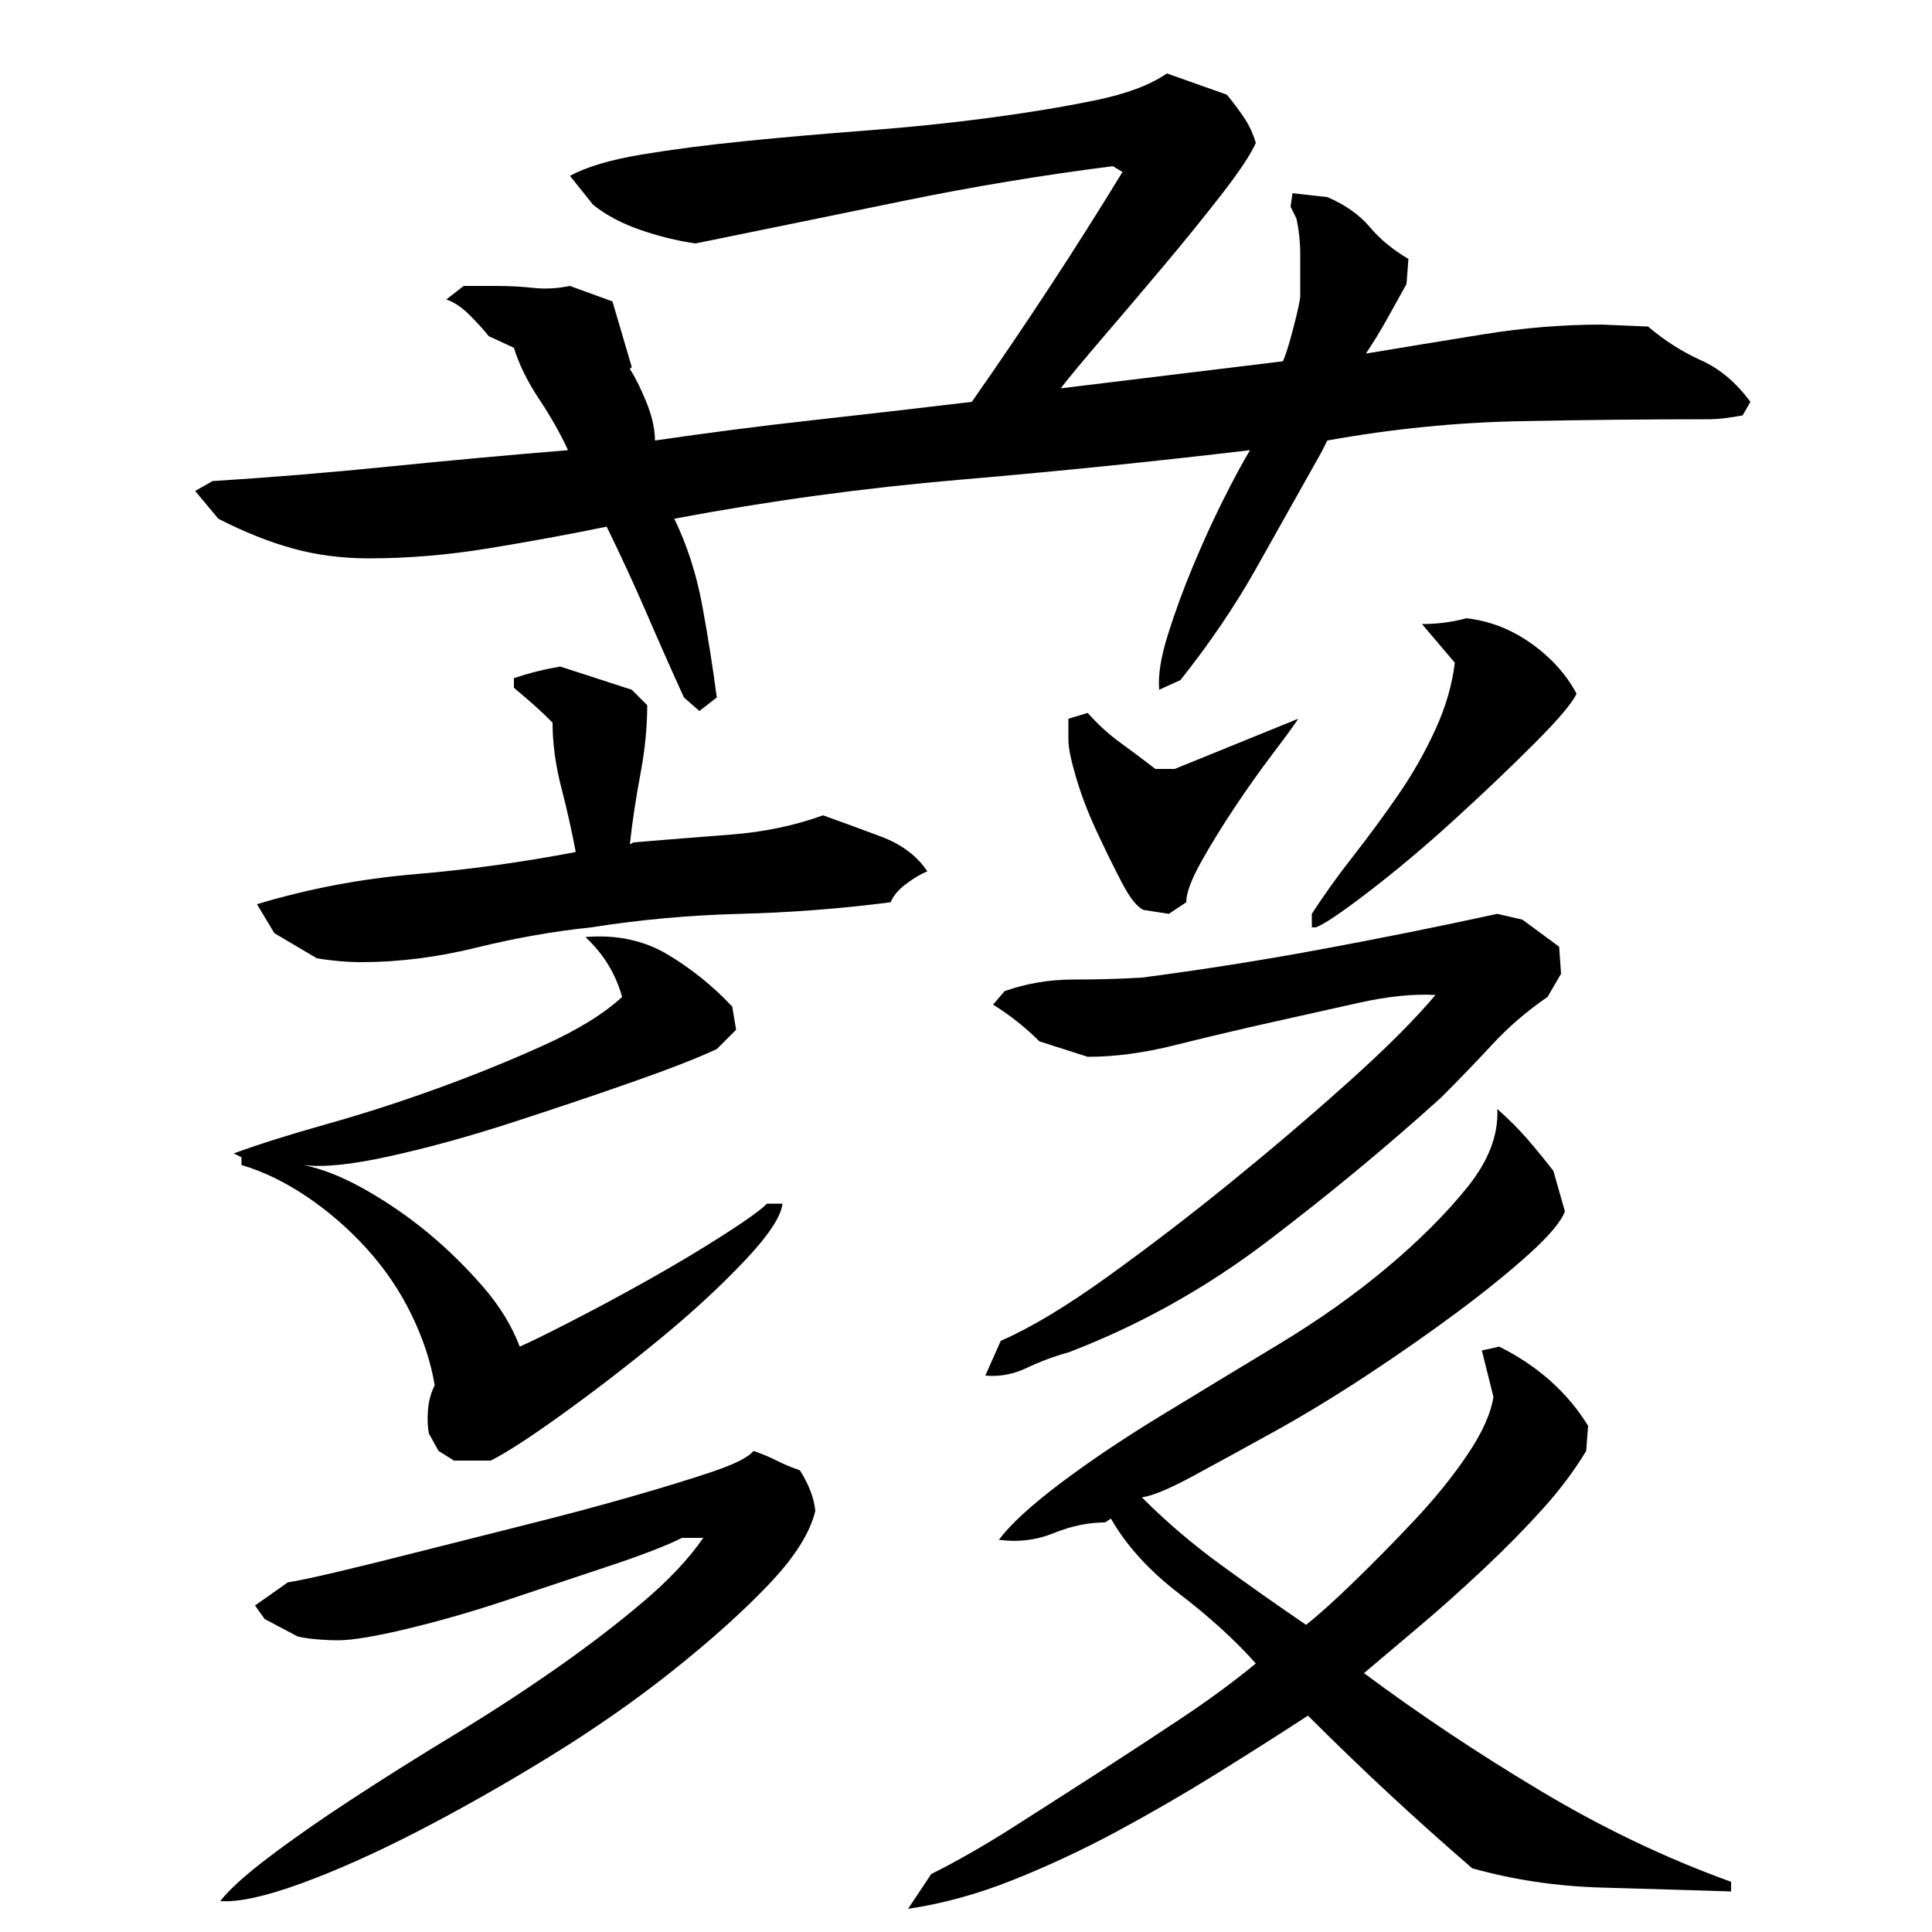 <?xml version="1.0" encoding="utf-8"?>
<!-- Generator: Adobe Illustrator 16.0.0, SVG Export Plug-In . SVG Version: 6.00 Build 0)  -->
<!DOCTYPE svg PUBLIC "-//W3C//DTD SVG 1.1//EN" "http://www.w3.org/Graphics/SVG/1.1/DTD/svg11.dtd">
<svg version="1.1" id="图层_1" xmlns="http://www.w3.org/2000/svg" xmlns:xlink="http://www.w3.org/1999/xlink" x="0px" y="0px"
	 width="1000px" height="1000px" viewBox="0 0 1000 1000" enable-background="new 0 0 1000 1000" xml:space="preserve">
<path d="M673.002,153.006c0-7.328,0-14.328,0-21c0-6.656-0.672-13-2-19l-3-6l1-7l18,2c9.328,4,16.656,9.172,22,15.5
	c5.328,6.344,12,11.844,20,16.5l-1,13c-3.344,6-6.672,12-10,18c-3.344,6-7,12-11,18c20-3.328,40.328-6.656,61-10
	c20.656-3.328,41-5,61-5l24,1c8.656,7.344,17.828,13.172,27.5,17.5c9.656,4.344,18.156,11.5,25.5,21.5l-4,7c-7.344,1.344-13,2-17,2
	c-32.672,0-65.5,0.344-98.5,1c-33,0.672-66.172,4-99.5,10l-3,6c-12,21.344-23.344,41.5-34,60.5c-10.672,19-23.672,38.172-39,57.5
	l-11,5c-0.672-7.328,0.828-16.828,4.5-28.5c3.656-11.656,8-23.5,13-35.5s10.156-23.328,15.5-34c5.328-10.656,10-19.328,14-26
	c-50,5.922-100,11.016-150,15.281c-50,4.281-99.344,11.016-148,20.203c6.656,13.688,11.5,28.688,14.5,45.016
	c3,16.344,5.5,32.172,7.5,47.5l-9,7l-8-7c-6.672-14.656-13.172-29.328-19.5-44c-6.344-14.656-13.172-29.469-20.5-44.406
	c-20,4.094-40.5,7.859-61.5,11.281s-41.5,5.125-61.5,5.125c-14,0-27.172-1.703-39.5-5.125c-12.344-3.406-25.172-8.547-38.5-15.391
	l-12-14.359l9-5.125c30-1.875,60.5-4.391,91.5-7.531c31-3.125,61.828-5.953,92.5-8.469c-4-8.656-9-17.5-15-26.5
	s-10.344-17.828-13-26.5l-13-6c-2.672-3.328-6-7-10-11s-8-6.656-12-8l9-7h17c6.656,0,13,0.344,19,1c6,0.672,12.328,0.344,19-1l22,8
	l10,34l-1,1c2.656,4,5.5,9.672,8.5,17c3,7.344,4.5,14,4.5,20c27.328-4,54.5-7.5,81.5-10.5s54.5-6.156,82.5-9.5
	c28-40,54-79.656,78-119l-5-3c-36.672,4.672-72.844,10.672-108.5,18c-35.672,7.344-71.5,14.672-107.5,22
	c-9.344-1.328-18.844-3.656-28.5-7c-9.672-3.328-17.844-7.656-24.5-13l-12-15c8.656-4.656,21-8.328,37-11c16-2.656,34-5,54-7
	s41-3.828,63-5.5c22-1.656,43-3.828,63-6.5c20-2.656,38.156-5.656,54.5-9c16.328-3.328,28.828-8,37.5-14l31,11c3.328,4,6.328,8,9,12
	c2.656,4,4.656,8.344,6,13c-2.672,6-8.672,15-18,27c-9.344,12-19.344,24.344-30,37c-10.672,12.672-21,24.844-31,36.5
	c-10,11.672-17.344,20.5-22,26.5l115-14c1.328-2.656,3.156-8.5,5.5-17.5C671.83,160.506,673.002,155.006,673.002,153.006z
	 M422.002,782.006c-2.672,11.344-10.672,24-24,38c-13.344,14-29.844,28.844-49.5,44.5c-19.672,15.672-41.172,30.656-64.5,45
	c-23.344,14.328-46,27.156-68,38.5c-22,11.328-42.172,20.328-60.5,27c-18.344,6.656-32.172,9.656-41.5,9
	c4.656-6,13.156-13.672,25.5-23c12.328-9.344,26.656-19.344,43-30c16.328-10.672,33.828-21.672,52.5-33
	c18.656-11.328,36.328-22.828,53-34.5c16.656-11.656,31.656-23.156,45-34.5c13.328-11.328,23.656-22.328,31-33h-11
	c-8,4-20.5,8.844-37.5,14.5c-17,5.672-34.5,11.5-52.5,17.5s-35.344,11-52,15c-16.672,4-28.672,6-36,6c-3.344,0-7-0.156-11-0.5
	c-4-0.328-7.344-0.828-10-1.5l-17-9l-5-7l17-12c4.656-0.656,13.328-2.5,26-5.5c12.656-3,27.5-6.656,44.5-11
	c17-4.328,34.828-8.828,53.5-13.5c18.656-4.656,36.156-9.328,52.5-14c16.328-4.656,30.5-9,42.5-13s19.328-7.656,22-11
	c4,1.344,8,3,12,5s8,3.672,12,5C418.658,768.35,421.33,775.35,422.002,782.006z M222.002,742.006c-0.672-3.328-0.844-7.328-0.5-12
	c0.328-4.656,1.5-9,3.5-13c-2-12-6-24.156-12-36.5c-6-12.328-13.672-23.656-23-34c-9.344-10.328-19.672-19.328-31-27
	c-11.344-7.656-22.672-13.156-34-16.5v-4l-4-2c12.656-4.656,28.5-9.656,47.5-15c19-5.328,38.156-11.5,57.5-18.5
	c19.328-7,37.828-14.5,55.5-22.5c17.656-8,31.156-16.328,40.5-25c-3.344-12-9.672-22.328-19-31c16-1.328,30.156,1.672,42.5,9
	c12.328,7.344,23.5,16.344,33.5,27l2,12l-10,10c-10,4.672-25,10.5-45,17.5s-40.844,14-62.5,21c-21.672,7-42.344,12.672-62,17
	c-19.672,4.344-34.5,5.844-44.5,4.5c10,2,20.828,6.344,32.5,13c11.656,6.672,22.5,14.172,32.5,22.5c10,8.344,19.328,17.5,28,27.5
	c8.656,10,15,20.344,19,31c4.656-2,13.5-6.328,26.5-13c13-6.656,26.328-13.828,40-21.5c13.656-7.656,26.5-15.328,38.5-23
	c12-7.656,19.656-13.156,23-16.5h8c-0.672,6.672-7.344,16.672-20,30c-12.672,13.344-27.344,26.844-44,40.5
	c-16.672,13.672-33.344,26.5-50,38.5c-16.672,12-29,20-37,24h-19l-8-5L222.002,742.006z M335.002,365.006
	c0,11.344-1.172,23.172-3.5,35.5c-2.344,12.344-4.172,24.5-5.5,36.5l2-1c16-1.328,32.656-2.656,50-4
	c17.328-1.328,33.328-4.656,48-10c9.328,3.344,19.328,7,30,11c10.656,4,18.656,10,24,18c-3.344,1.344-7,3.5-11,6.5
	s-6.672,6.172-8,9.5c-26,3.344-52,5.344-78,6c-26,0.672-51.672,3-77,7c-19.344,2-39.172,5.5-59.5,10.5
	c-20.344,5-40.172,7.5-59.5,7.5c-3.344,0-7-0.156-11-0.5c-4-0.328-8-0.828-12-1.5l-22-13l-9-15c26.656-8,53.828-13.156,81.5-15.5
	c27.656-2.328,55.5-6.156,83.5-11.5c-2-10.656-4.5-21.828-7.5-33.5c-3-11.656-4.5-22.828-4.5-33.5c-3.344-3.328-6.5-6.328-9.5-9
	c-3-2.656-6.5-5.656-10.5-9v-5c4-1.328,8-2.5,12-3.5s8-1.828,12-2.5l37,12L335.002,365.006z M677.002,888.006
	c-15.344,10-31.344,20.156-48,30.5c-16.672,10.328-33.672,20.156-51,29.5c-17.344,9.328-35.172,17.656-53.5,25
	c-18.344,7.328-36.5,12.328-54.5,15l12-18c13.328-6.672,27.328-14.672,42-24c14.656-9.344,29.5-18.844,44.5-28.5
	c15-9.672,29.5-19.172,43.5-28.5s26.656-18.656,38-28c-10.672-12-23.844-24-39.5-36c-15.672-12-27.5-25-35.5-39l-3,2
	c-8.672,0-17.5,1.844-26.5,5.5c-9,3.672-18.5,4.844-28.5,3.5c6-8,16.5-17.656,31.5-29c15-11.328,32.328-23,52-35
	c19.656-12,40-24.328,61-37c21-12.656,39.828-26,56.5-40c16.656-14,30.5-27.828,41.5-41.5c11-13.656,16.156-27.156,15.5-40.5
	c6,5.344,11.156,10.5,15.5,15.5c4.328,5,8.828,10.5,13.5,16.5l6,21c-2,5.344-8.172,12.672-18.5,22
	c-10.344,9.344-22.672,19.344-37,30c-14.344,10.672-29.844,21.5-46.5,32.5c-16.672,11-32.844,20.844-48.5,29.5
	c-15.672,8.672-29.672,16.344-42,23c-12.344,6.672-21.172,10.344-26.5,11c12.656,12.672,26.328,24.344,41,35
	c14.656,10.672,29.328,21,44,31c6-4.656,14.156-12,24.5-22c10.328-10,20.828-20.656,31.5-32c10.656-11.328,19.828-22.656,27.5-34
	c7.656-11.328,12.156-21.328,13.5-30l-6-24l9-2c20,10,35.328,23.672,46,41l-1,13c-6,10-13.5,20-22.5,30s-19.172,20.344-30.5,31
	c-11.344,10.672-22.344,20.5-33,29.5c-10.672,9-20.344,17.172-29,24.5c28.656,21.344,59.156,41.656,91.5,61
	c32.328,19.328,65.156,35,98.5,47v5c-21.344-0.672-43.672-1.344-67-2c-23.344-0.672-45.672-4-67-10c-14.672-12.672-29-25.5-43-38.5
	S691.002,902.006,677.002,888.006z M743.002,515.006c-11.344-0.656-24.5,0.672-39.5,4c-15,3.344-30.672,6.844-47,10.5
	c-16.344,3.672-32.5,7.5-48.5,11.5s-31,6-45,6l-25-8c-7.344-7.328-15.344-13.656-24-19l6-7c11.328-4,23.156-6,35.5-6
	c12.328,0,24.156-0.328,35.5-1c30.656-4,61.328-8.828,92-14.5c30.656-5.656,61.328-11.828,92-18.5l13,3l19,14l1,14l-7,12
	c-10.672,7.344-20.172,15.5-28.5,24.5c-8.344,9-17.172,18.172-26.5,27.5c-28,25.344-58,50.172-90,74.5
	c-32,24.344-66.344,43.5-103,57.5c-7.344,2-14.5,4.672-21.5,8c-7,3.344-14.172,4.672-21.5,4l8-18c15.328-6.656,33.656-17.656,55-33
	c21.328-15.328,42.656-31.656,64-49c21.328-17.328,41.656-34.656,61-52C717.33,542.678,732.33,527.678,743.002,515.006z
	 M553.002,372.006l10-3c5.328,6,11,11.172,17,15.5c6,4.344,12,8.844,18,13.5h10l64-26c-2.672,4-7.172,10.172-13.5,18.5
	c-6.344,8.344-12.844,17.5-19.5,27.5c-6.672,10-12.5,19.5-17.5,28.5s-7.5,15.844-7.5,20.5l-9,6l-13-2
	c-3.344-1.328-7.172-6.156-11.5-14.5c-4.344-8.328-8.672-17.156-13-26.5c-4.344-9.328-7.844-18.5-10.5-27.5c-2.672-9-4-15.5-4-19.5
	V372.006z M816.002,359.006c-2,4.672-9.344,13.344-22,26c-12.672,12.672-26.5,25.844-41.5,39.5c-15,13.672-29.672,26-44,37
	c-14.344,11-23.5,17.172-27.5,18.5h-2v-7c6-9.328,13.156-19.328,21.5-30c8.328-10.656,16.156-21.328,23.5-32
	c7.328-10.656,13.656-21.828,19-33.5c5.328-11.656,8.656-23.156,10-34.5l-17-20c8,0,15.656-1,23-3c12,1.344,23.156,5.672,33.5,13
	C802.83,340.35,810.658,349.006,816.002,359.006z"/>
</svg>
